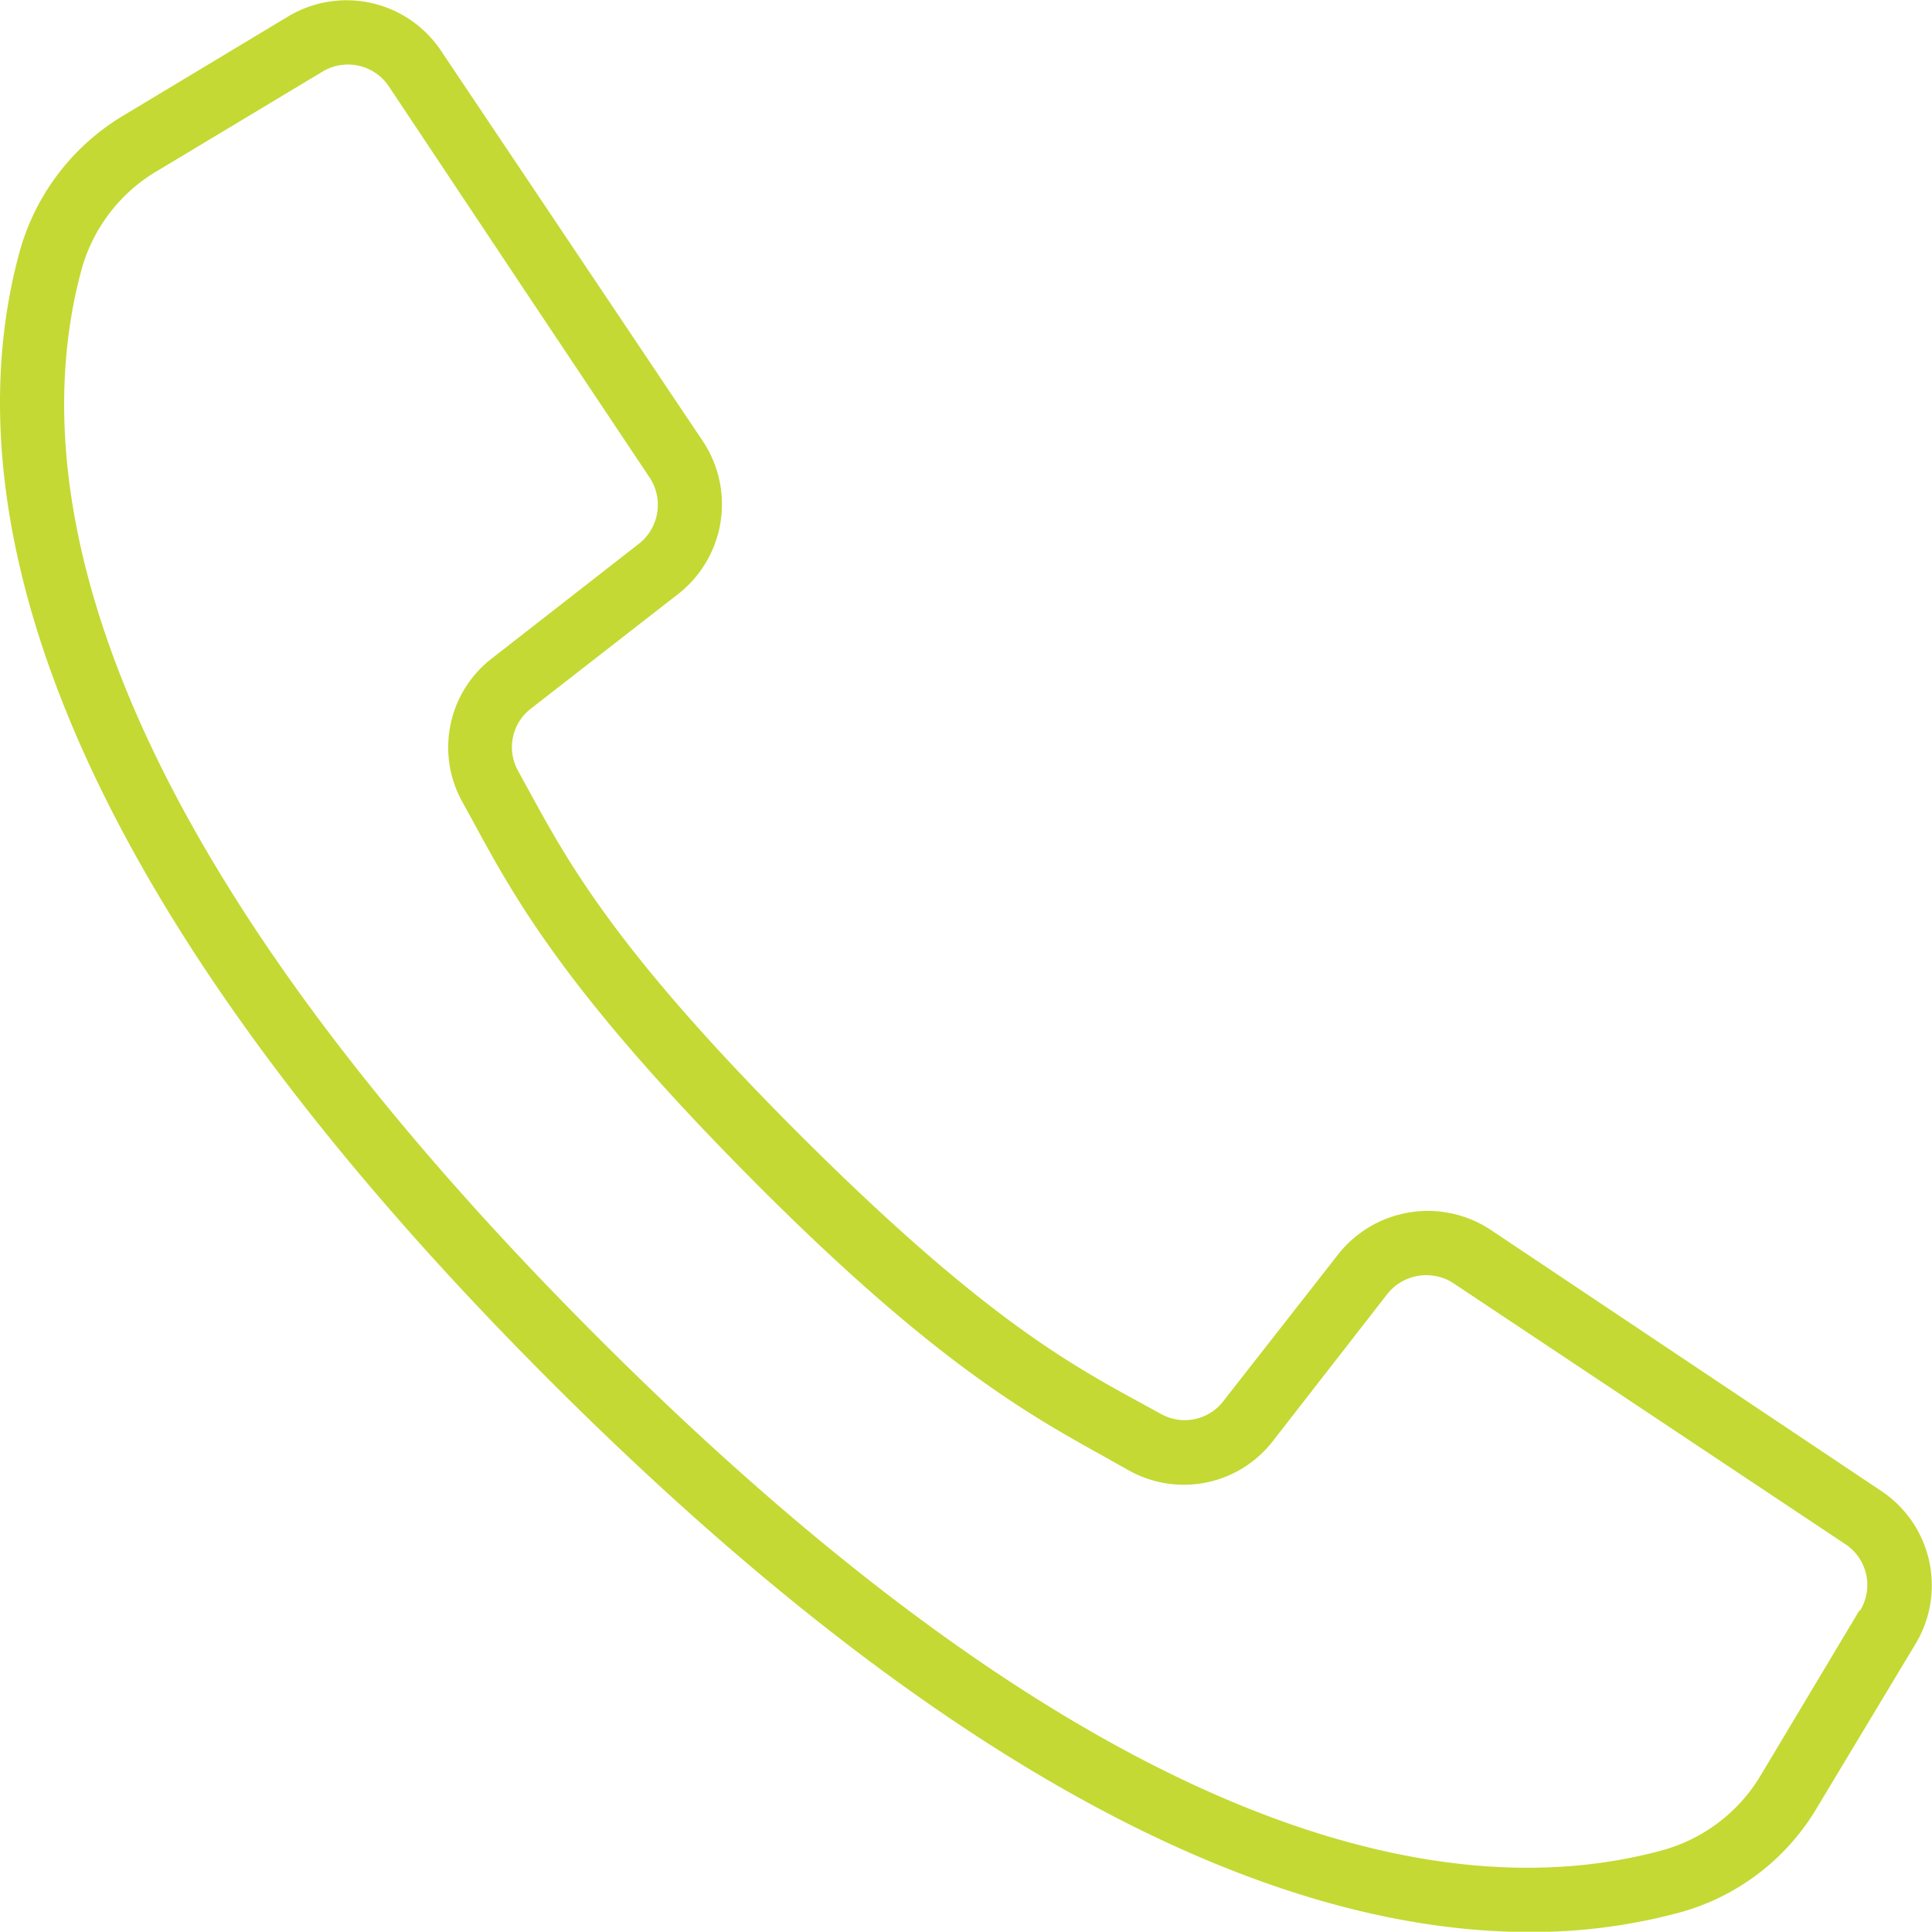 <svg id="Layer_1" data-name="Layer 1" xmlns="http://www.w3.org/2000/svg" viewBox="0 0 75 74.99"><defs><style>.cls-1{fill:#c4d933;}</style></defs><path class="cls-1" d="M73,57.86,57.85,47.73a4.43,4.43,0,0,0-5.93,1L47.5,54.38a1.89,1.89,0,0,1-2.43.51l-.84-.46C41.44,52.91,38,51,31,44S22.1,33.56,20.58,30.78l-.46-.84a1.89,1.89,0,0,1,.5-2.44l5.68-4.42a4.42,4.42,0,0,0,1-5.93L17.14,2A4.41,4.41,0,0,0,11.2.63L4.85,4.45A8.94,8.94,0,0,0,.77,9.74C-1.52,18.07.2,32.45,21.38,53.63,38.22,70.47,50.76,75,59.38,75a22,22,0,0,0,5.87-.77,8.93,8.93,0,0,0,5.3-4.08l3.82-6.35A4.4,4.4,0,0,0,73,57.86Zm-.82,4.66-3.8,6.35a6.43,6.43,0,0,1-3.82,2.95c-7.68,2.11-21.12.37-41.45-20S1.07,18.1,3.18,10.41a6.44,6.44,0,0,1,3-3.82l6.34-3.81a1.91,1.91,0,0,1,2.58.58l5.5,8.26,4.62,6.92a1.92,1.92,0,0,1-.42,2.57l-5.68,4.43a4.36,4.36,0,0,0-1.16,5.61l.45.82C20,34.9,22,38.54,29.2,45.79S40.1,55,43,56.62l.82.46a4.37,4.37,0,0,0,5.61-1.16l4.42-5.68a1.93,1.93,0,0,1,2.58-.42L71.63,59.94a1.9,1.9,0,0,1,.58,2.58Zm0,0" transform="translate(0 0)"/></svg>